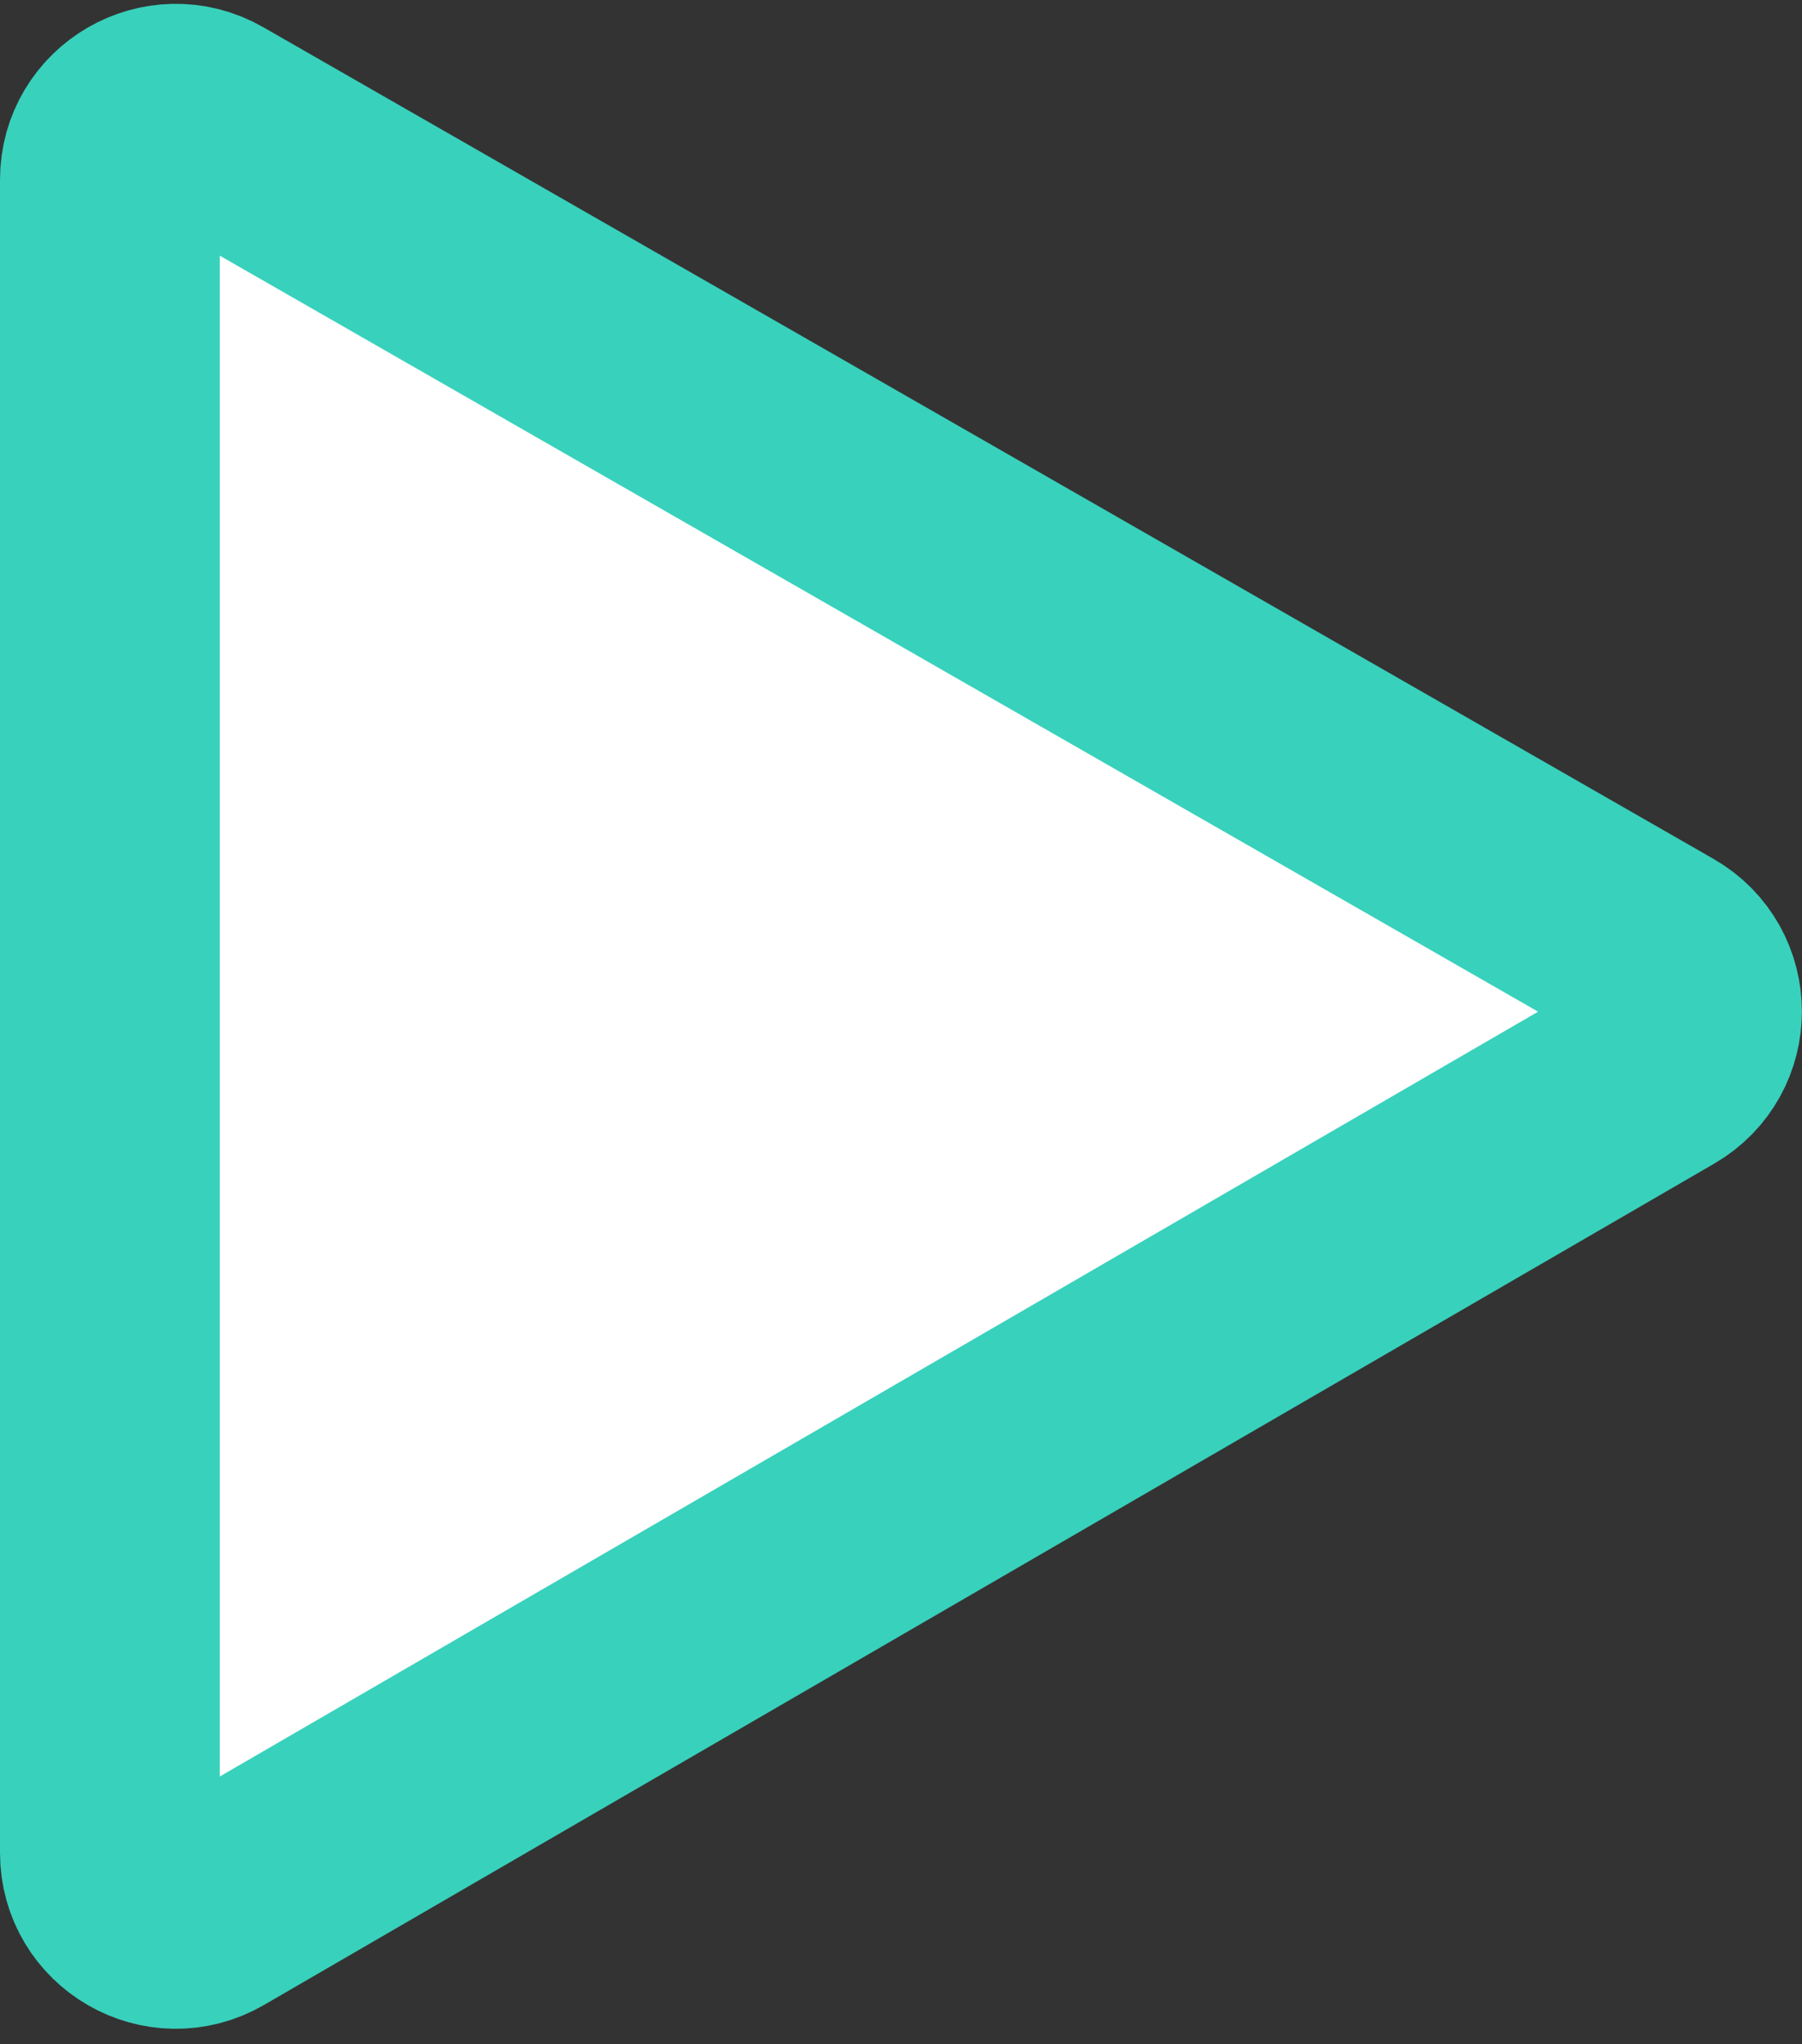 <?xml version="1.0" encoding="UTF-8"?> <svg xmlns="http://www.w3.org/2000/svg" width="82" height="93" viewBox="0 0 82 93" fill="none"><rect x="0" y="0" width="82" height="93" fill="#333333" stroke="none"/> <path d="M9.505 86.887C7.505 88.047 5 86.604 5 84.292V8.178C5 5.873 7.492 4.429 9.492 5.575L75.487 43.412C77.492 44.562 77.499 47.451 75.5 48.61L9.505 86.887Z" fill="white" stroke="#38D1BC" stroke-width="10"></path> </svg> 
